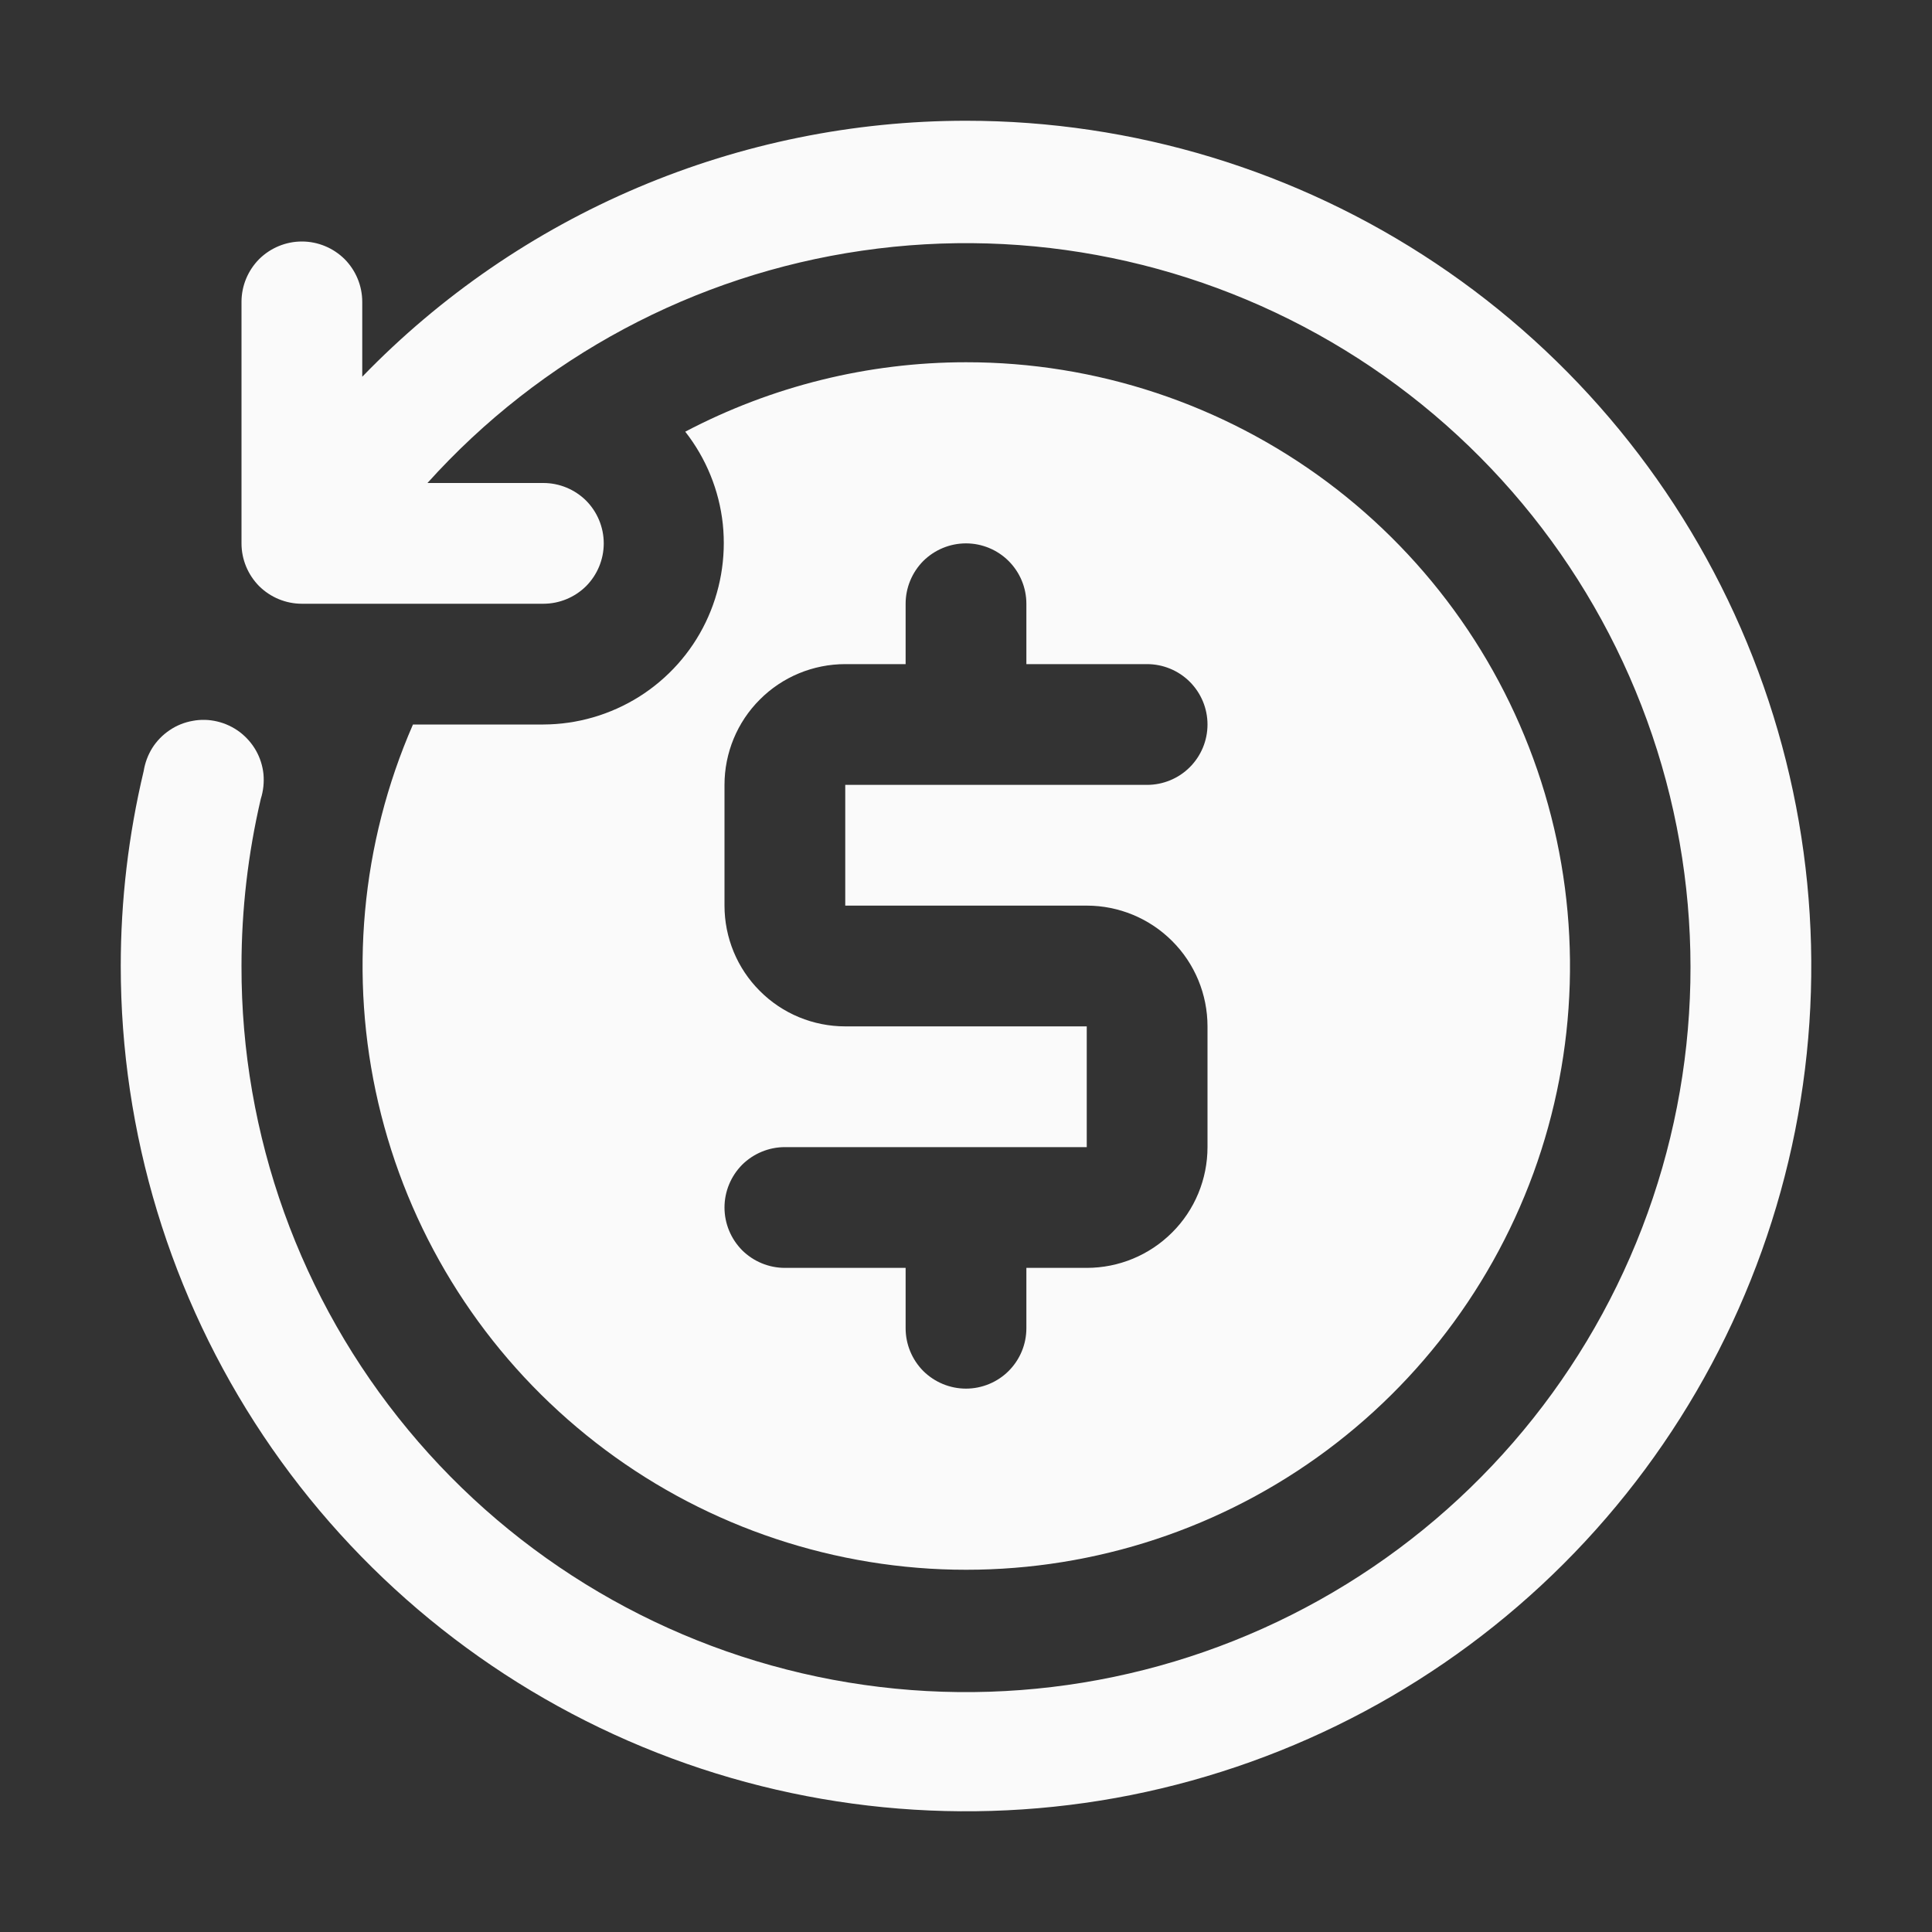 <svg width="16" height="16" viewBox="0 0 16 16" fill="none" xmlns="http://www.w3.org/2000/svg">
<rect x="0" y="0" width="16" height="16" fill="#333333" stroke="none"/>
<path d="M8 1C7.067 1 6.144 1.188 5.285 1.552C4.426 1.916 3.649 2.449 3 3.12V2.5C3 2.367 2.947 2.24 2.854 2.146C2.76 2.053 2.633 2 2.5 2C2.367 2 2.24 2.053 2.146 2.146C2.053 2.24 2 2.367 2 2.5V4.5C2 4.633 2.053 4.76 2.146 4.854C2.24 4.947 2.367 5 2.5 5H4.5C4.633 5 4.76 4.947 4.854 4.854C4.947 4.76 5 4.633 5 4.5C5 4.367 4.947 4.24 4.854 4.146C4.76 4.053 4.633 4 4.5 4H3.54C4.478 2.958 5.751 2.277 7.139 2.076C8.527 1.874 9.941 2.166 11.137 2.899C12.332 3.632 13.233 4.761 13.683 6.089C14.133 7.417 14.103 8.861 13.599 10.169C13.095 11.478 12.149 12.569 10.925 13.252C9.7 13.936 8.275 14.169 6.897 13.911C5.519 13.653 4.274 12.921 3.38 11.841C2.485 10.761 1.997 9.402 2 8C2 7.534 2.054 7.069 2.16 6.615C2.181 6.549 2.188 6.48 2.182 6.411C2.175 6.343 2.154 6.276 2.12 6.216C2.086 6.156 2.04 6.104 1.985 6.062C1.93 6.021 1.867 5.991 1.799 5.975C1.732 5.959 1.663 5.957 1.595 5.97C1.527 5.982 1.462 6.008 1.405 6.047C1.348 6.085 1.299 6.135 1.262 6.193C1.225 6.252 1.201 6.317 1.19 6.385C1.064 6.914 1 7.456 1 8C1 9.384 1.411 10.738 2.18 11.889C2.949 13.04 4.042 13.937 5.321 14.467C6.6 14.997 8.008 15.136 9.366 14.866C10.723 14.595 11.971 13.929 12.95 12.95C13.929 11.971 14.595 10.723 14.866 9.366C15.136 8.008 14.997 6.6 14.467 5.321C13.937 4.042 13.04 2.949 11.889 2.18C10.738 1.411 9.384 1 8 1Z" fill="#FAFAFA"/>
<path d="M8 3C7.19 3 6.392 3.198 5.675 3.575C5.848 3.796 5.956 4.061 5.986 4.34C6.015 4.619 5.966 4.901 5.844 5.154C5.722 5.407 5.531 5.62 5.293 5.77C5.055 5.919 4.781 5.999 4.5 6H3.42C2.989 6.987 2.889 8.087 3.133 9.135C3.377 10.184 3.954 11.126 4.777 11.82C5.599 12.515 6.625 12.925 7.699 12.991C8.774 13.056 9.841 12.773 10.742 12.183C11.643 11.593 12.329 10.727 12.699 9.716C13.068 8.705 13.101 7.601 12.793 6.569C12.485 5.537 11.852 4.633 10.989 3.99C10.125 3.347 9.077 2.999 8 3ZM9 7.5C9.265 7.5 9.519 7.605 9.707 7.793C9.895 7.98 10 8.235 10 8.5V9.5C10 9.765 9.895 10.02 9.707 10.207C9.519 10.395 9.265 10.5 9 10.5H8.5V11C8.5 11.133 8.447 11.26 8.353 11.354C8.26 11.447 8.132 11.5 8 11.5C7.867 11.5 7.74 11.447 7.646 11.354C7.553 11.26 7.5 11.133 7.5 11V10.5H6.5C6.367 10.5 6.24 10.447 6.146 10.354C6.053 10.26 6 10.133 6 10C6 9.867 6.053 9.74 6.146 9.646C6.24 9.553 6.367 9.5 6.5 9.5H9V8.5H7C6.735 8.5 6.48 8.395 6.293 8.207C6.105 8.02 6 7.765 6 7.5V6.5C6 6.235 6.105 5.98 6.293 5.793C6.48 5.605 6.735 5.5 7 5.5H7.5V5C7.5 4.867 7.553 4.74 7.646 4.646C7.74 4.553 7.867 4.5 8 4.5C8.132 4.5 8.26 4.553 8.353 4.646C8.447 4.74 8.5 4.867 8.5 5V5.5H9.5C9.632 5.5 9.76 5.553 9.853 5.646C9.947 5.74 10 5.867 10 6C10 6.133 9.947 6.26 9.853 6.354C9.76 6.447 9.632 6.5 9.5 6.5H7V7.5H9Z" fill="#FAFAFA"/>
</svg>
